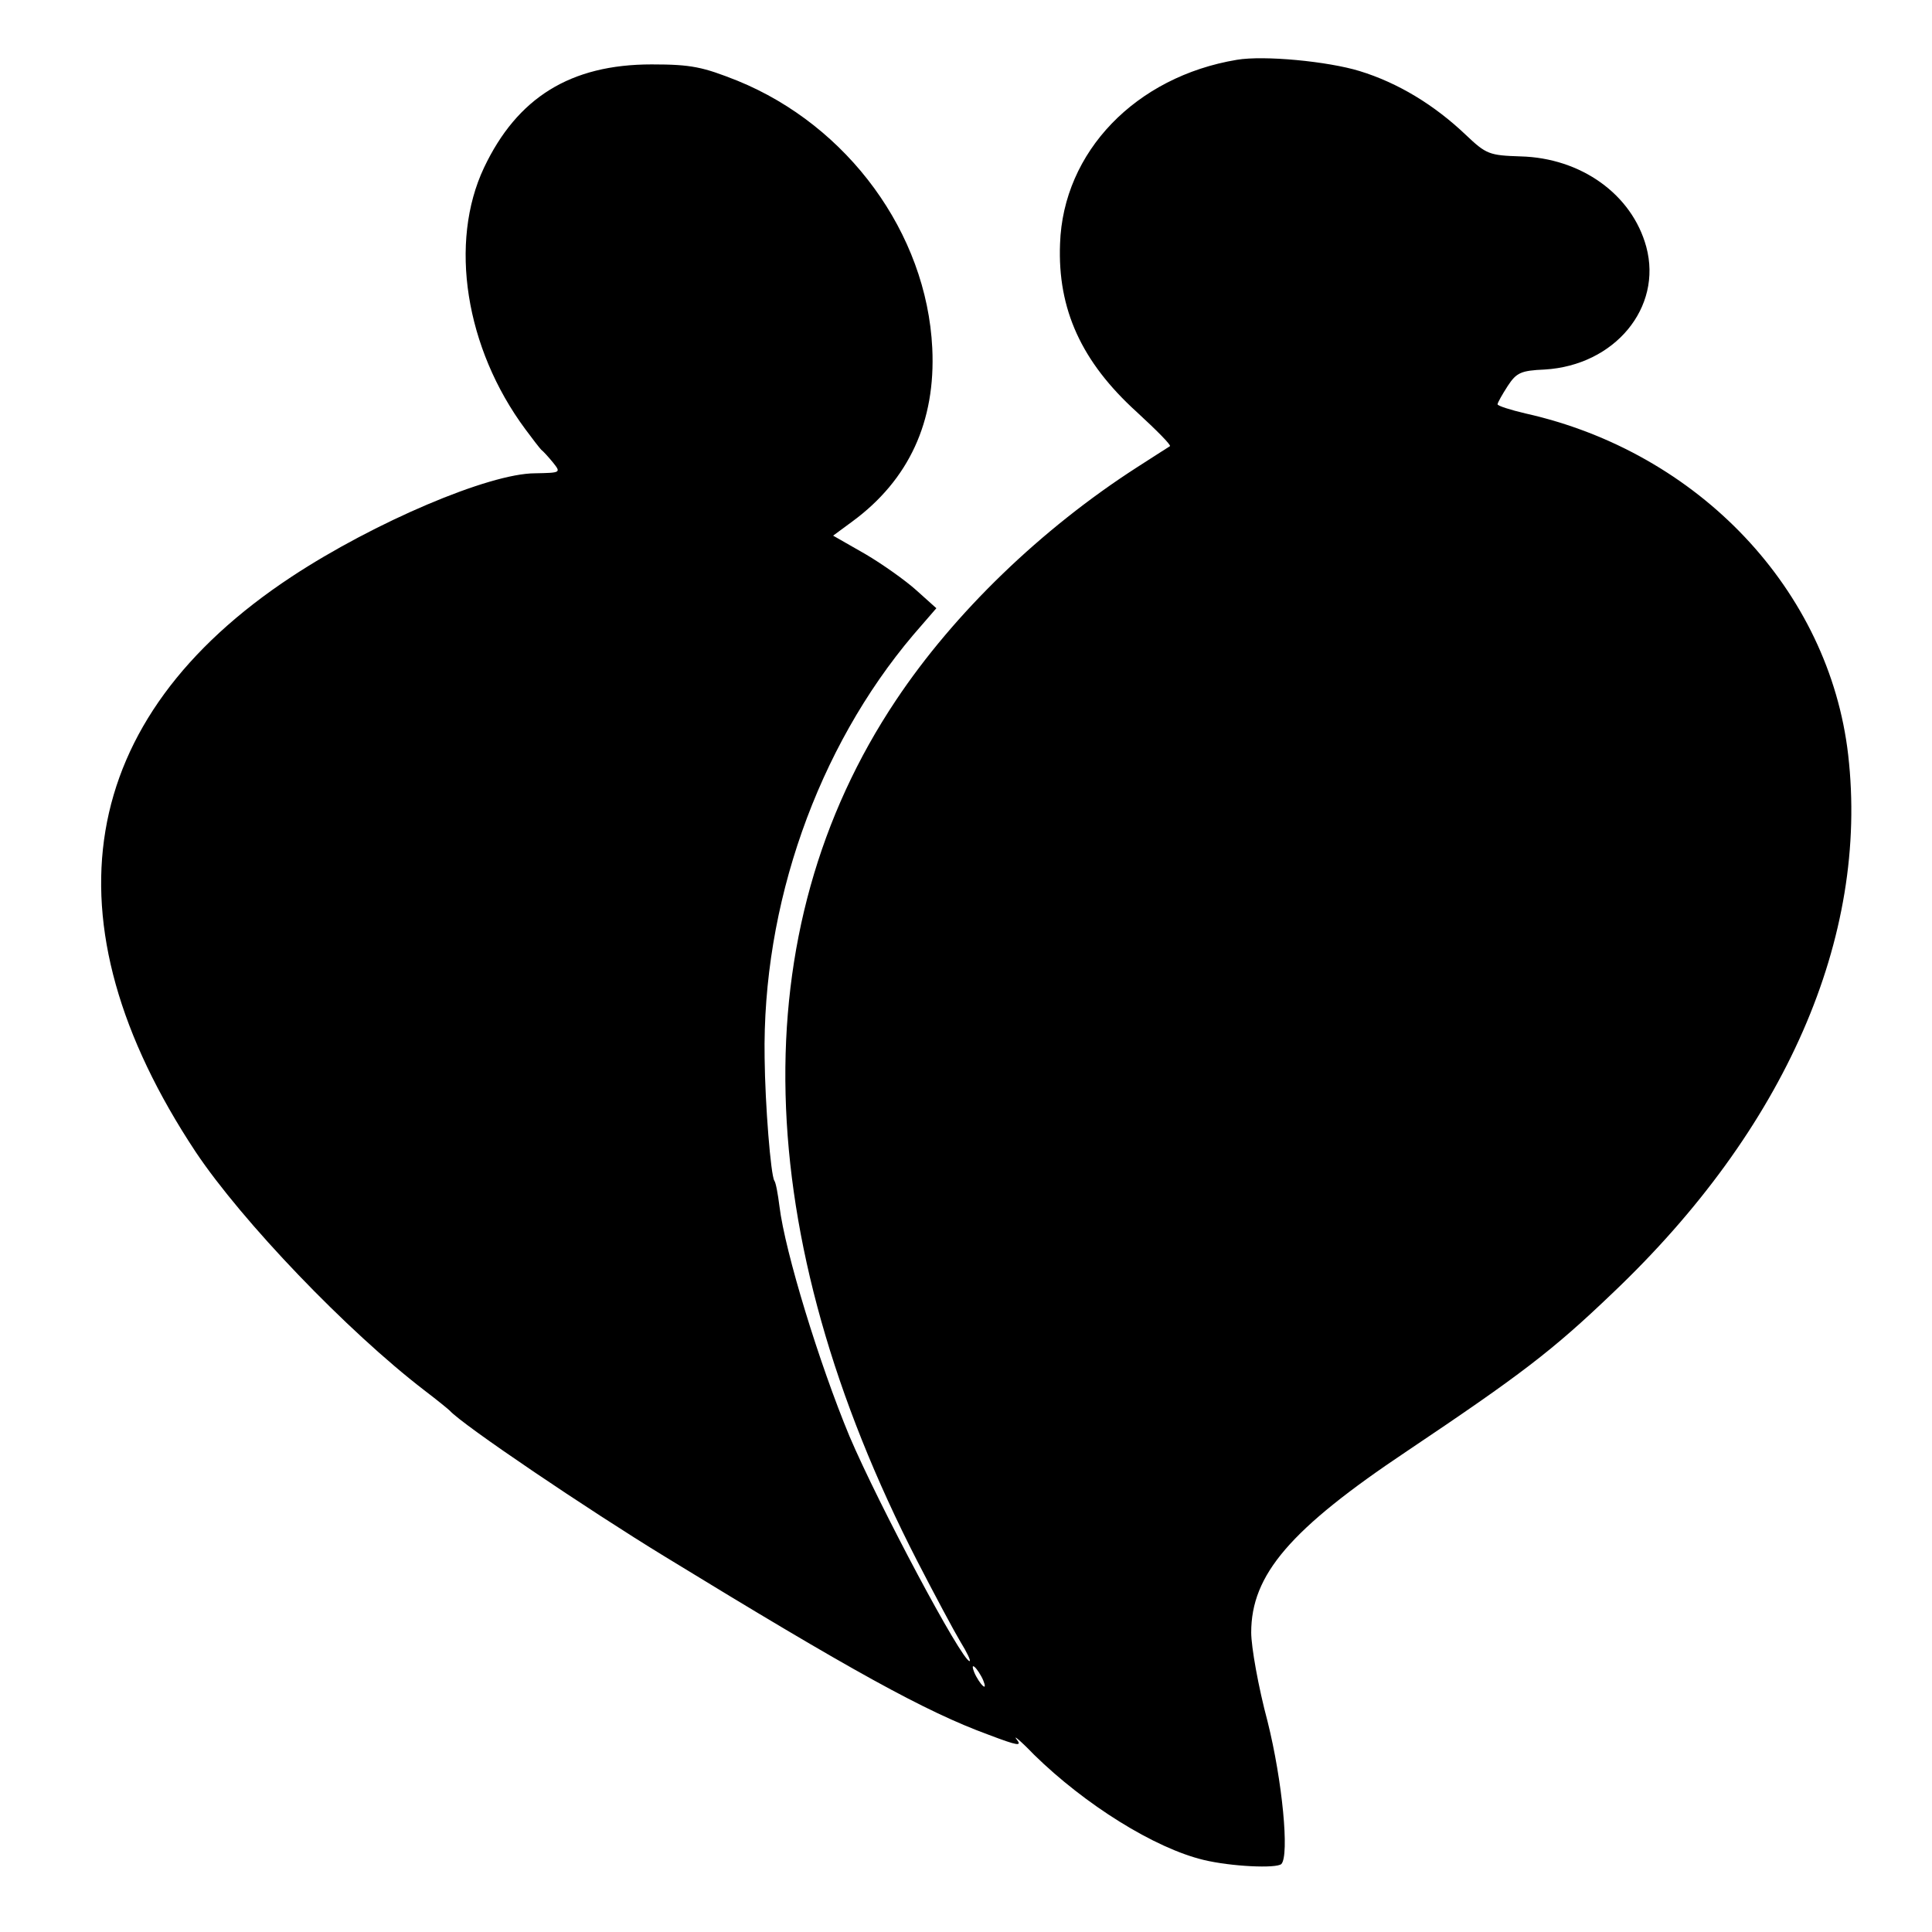<?xml version="1.0" standalone="no"?>
<!DOCTYPE svg PUBLIC "-//W3C//DTD SVG 20010904//EN"
 "http://www.w3.org/TR/2001/REC-SVG-20010904/DTD/svg10.dtd">
<svg version="1.0" xmlns="http://www.w3.org/2000/svg"
 width="378pt" height="378pt" viewBox="0 0 378 378"
 preserveAspectRatio="xMidYMid meet">
<g transform="translate(0,378) scale(0.1,-0.1)"
fill="#000000" stroke="none">
<path d="M2420 3663 c-198 -33 -340 -180 -346 -360 -5 -128 42 -231 150 -329
38 -35 68 -65 65 -67 -2 -1 -31 -20 -64 -41 -188 -121 -358 -285 -472 -456
-302 -452 -288 -1043 42 -1685 34 -66 72 -137 84 -157 13 -21 21 -38 18 -38
-15 0 -178 306 -235 440 -59 142 -126 360 -137 450 -3 24 -7 46 -10 50 -7 11
-18 148 -19 240 -5 299 103 606 291 828 l45 52 -39 35 c-21 19 -66 51 -100 71
l-63 36 38 28 c110 81 163 195 156 339 -11 225 -165 435 -381 523 -68 27 -90
32 -168 32 -159 0 -263 -65 -328 -202 -69 -146 -37 -353 81 -512 14 -19 28
-37 31 -40 4 -3 14 -14 23 -25 16 -20 15 -20 -35 -21 -90 0 -315 -96 -476
-202 -422 -278 -488 -673 -188 -1126 91 -136 296 -350 447 -466 25 -19 47 -37
50 -40 25 -28 271 -194 420 -285 366 -224 511 -304 634 -349 58 -22 66 -23 55
-9 -8 10 8 -3 34 -30 100 -98 236 -183 332 -206 54 -13 142 -17 152 -8 16 17
2 163 -27 279 -18 67 -32 146 -32 174 0 113 76 202 305 355 222 149 284 196
402 309 338 321 502 696 461 1053 -37 322 -292 592 -631 668 -30 7 -55 15 -55
18 0 3 9 19 20 36 17 26 26 30 72 32 137 8 231 121 199 240 -28 103 -128 174
-246 177 -61 2 -67 4 -107 42 -62 59 -133 102 -208 125 -62 19 -187 31 -240
22z m-500 -3163 c6 -11 8 -20 6 -20 -3 0 -10 9 -16 20 -6 11 -8 20 -6 20 3 0
10 -9 16 -20z"/>
</g>
</svg>
